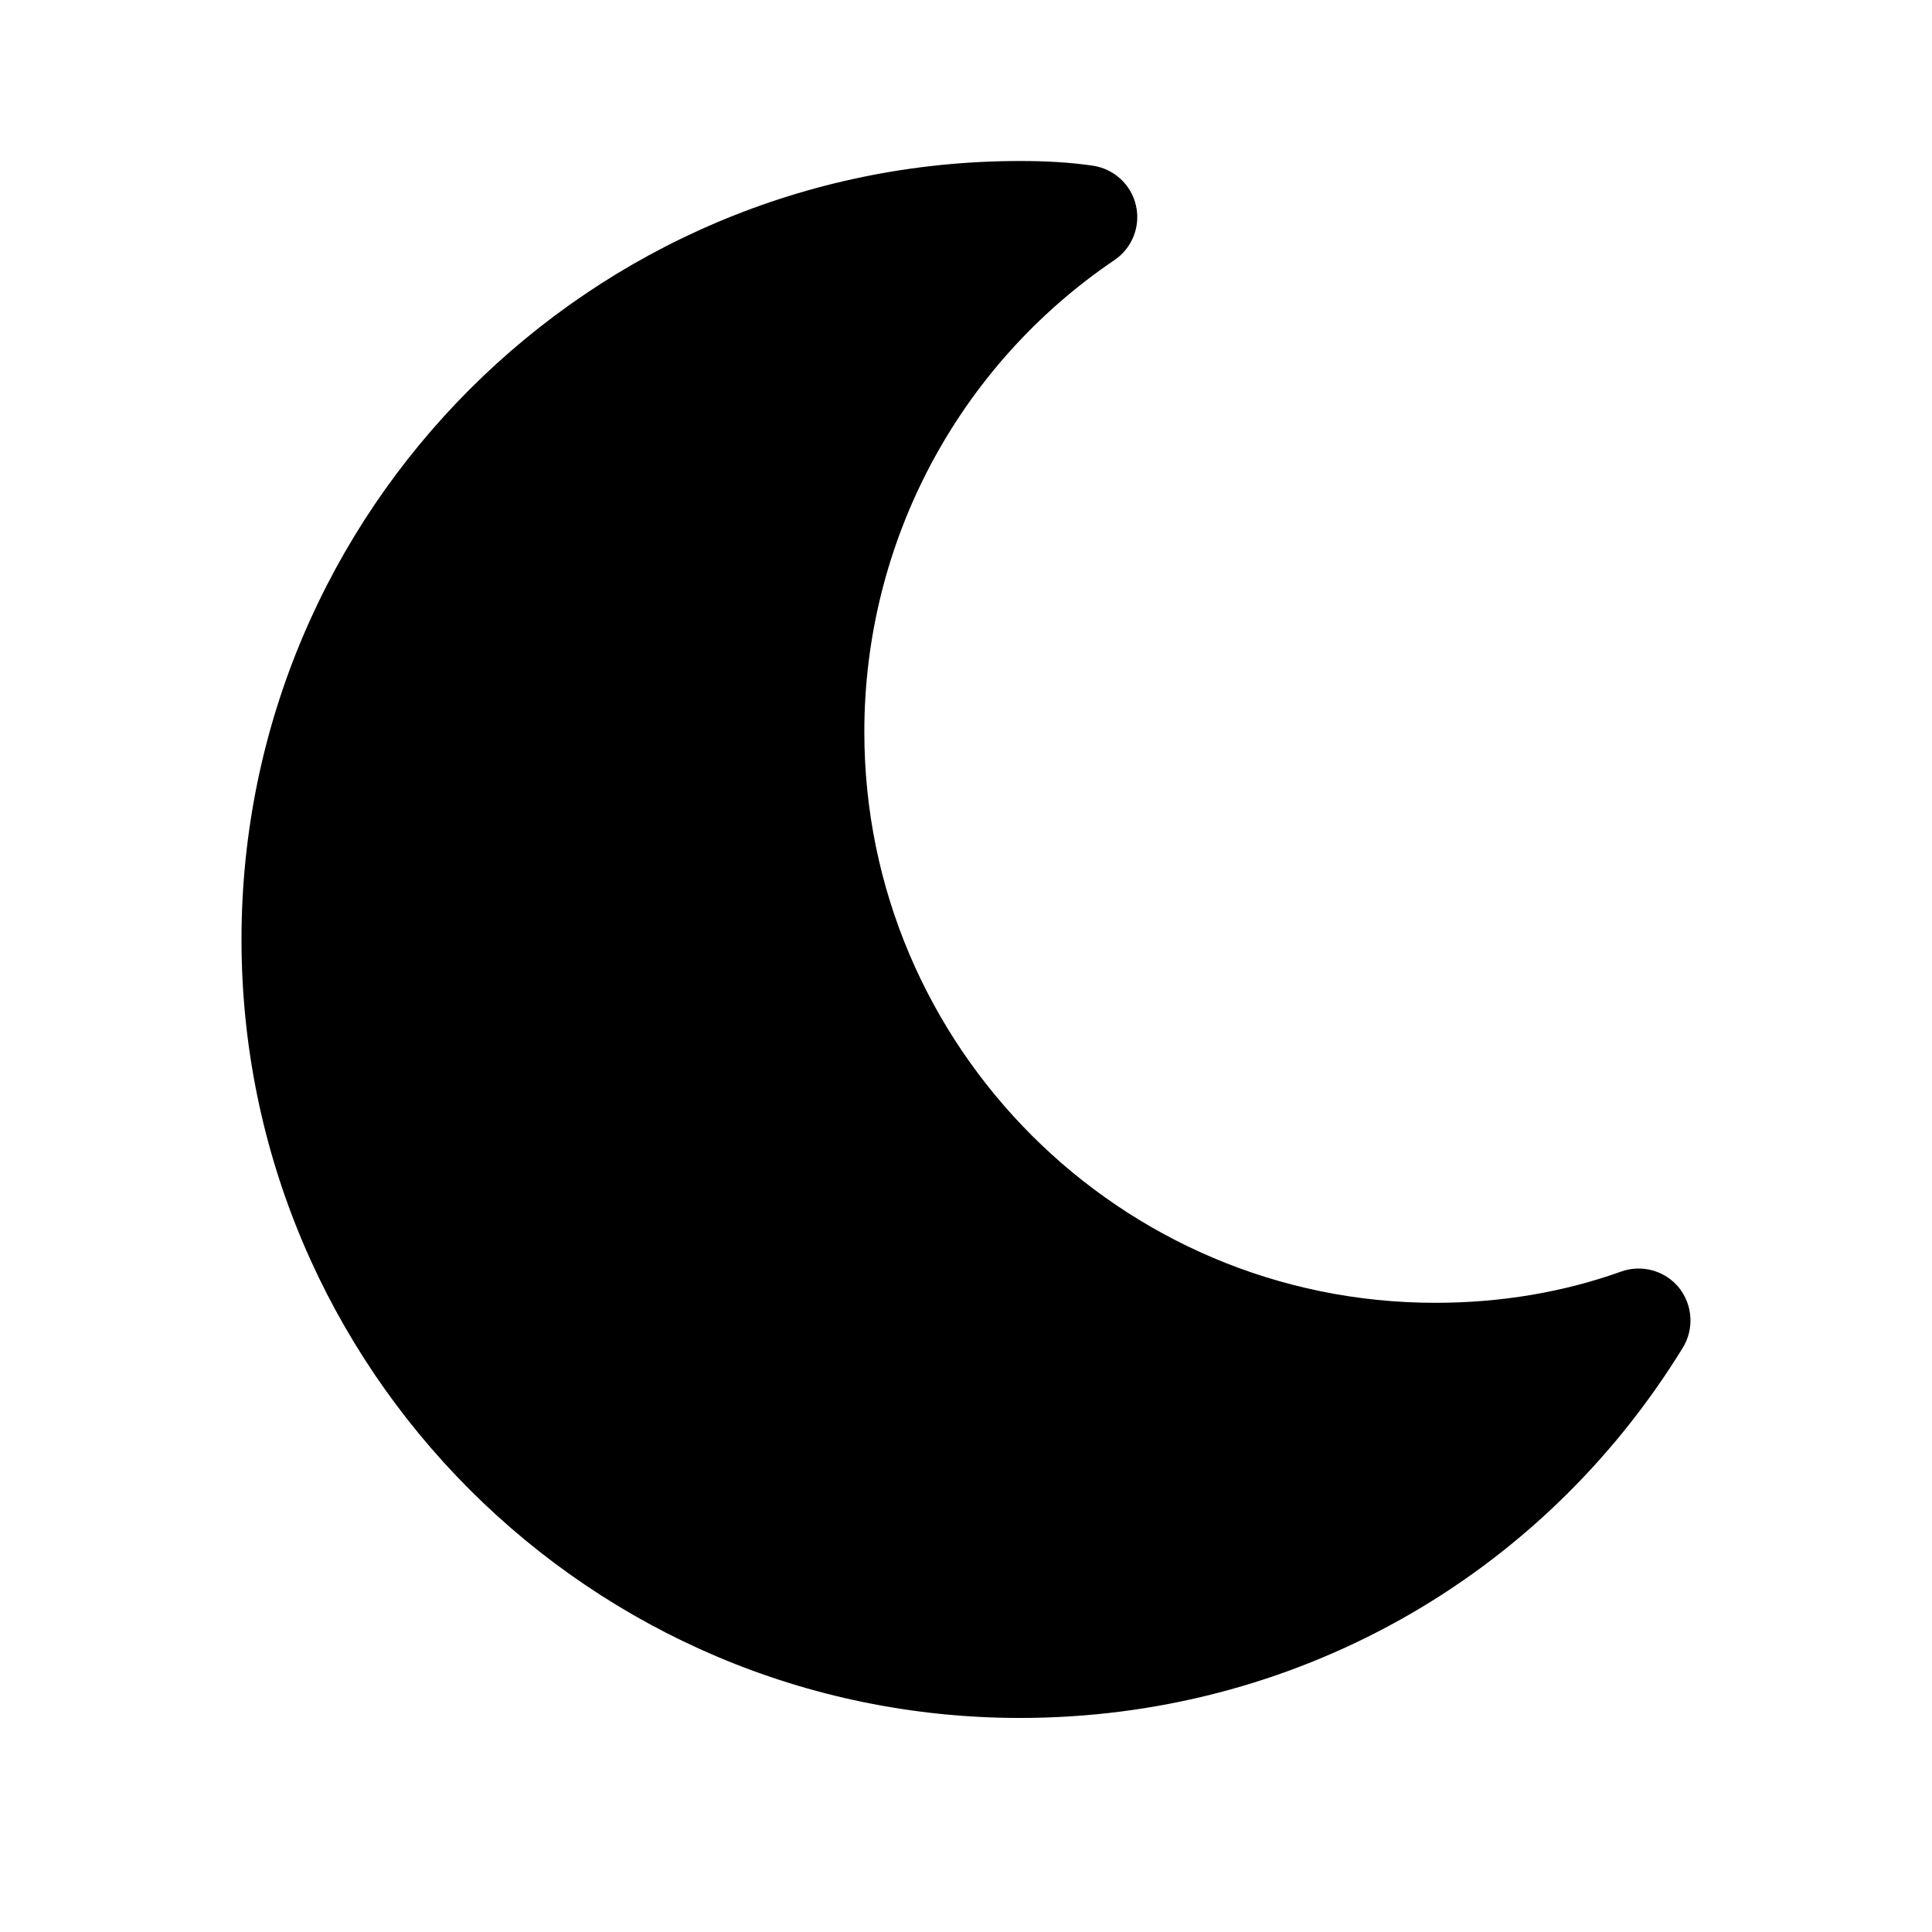 <svg width="24" height="24" viewBox="0 0 24 24" fill="none" xmlns="http://www.w3.org/2000/svg">
<g clip-path="url(#clip0_4003_10883)">
<path d="M20.856 15.995C20.683 15.783 20.393 15.704 20.138 15.796C19.422 16.052 18.646 16.184 17.829 16.184C13.918 16.184 10.737 13.001 10.737 9.092C10.737 6.739 11.899 4.548 13.845 3.23C14.065 3.081 14.171 2.811 14.111 2.552C14.052 2.293 13.839 2.097 13.575 2.058C13.273 2.014 12.973 2 12.671 2C7.338 2 3 6.338 3 11.671C3 17.004 7.338 21.341 12.671 21.341C16.055 21.341 19.135 19.621 20.905 16.741C21.048 16.507 21.027 16.209 20.856 15.995L20.856 15.995Z" fill="black"/>
</g>
<defs>
<clipPath id="clip0_4003_10883">
<rect width="18" height="19.341" fill="white" transform="translate(3 2)"/>
</clipPath>
</defs>
</svg>
